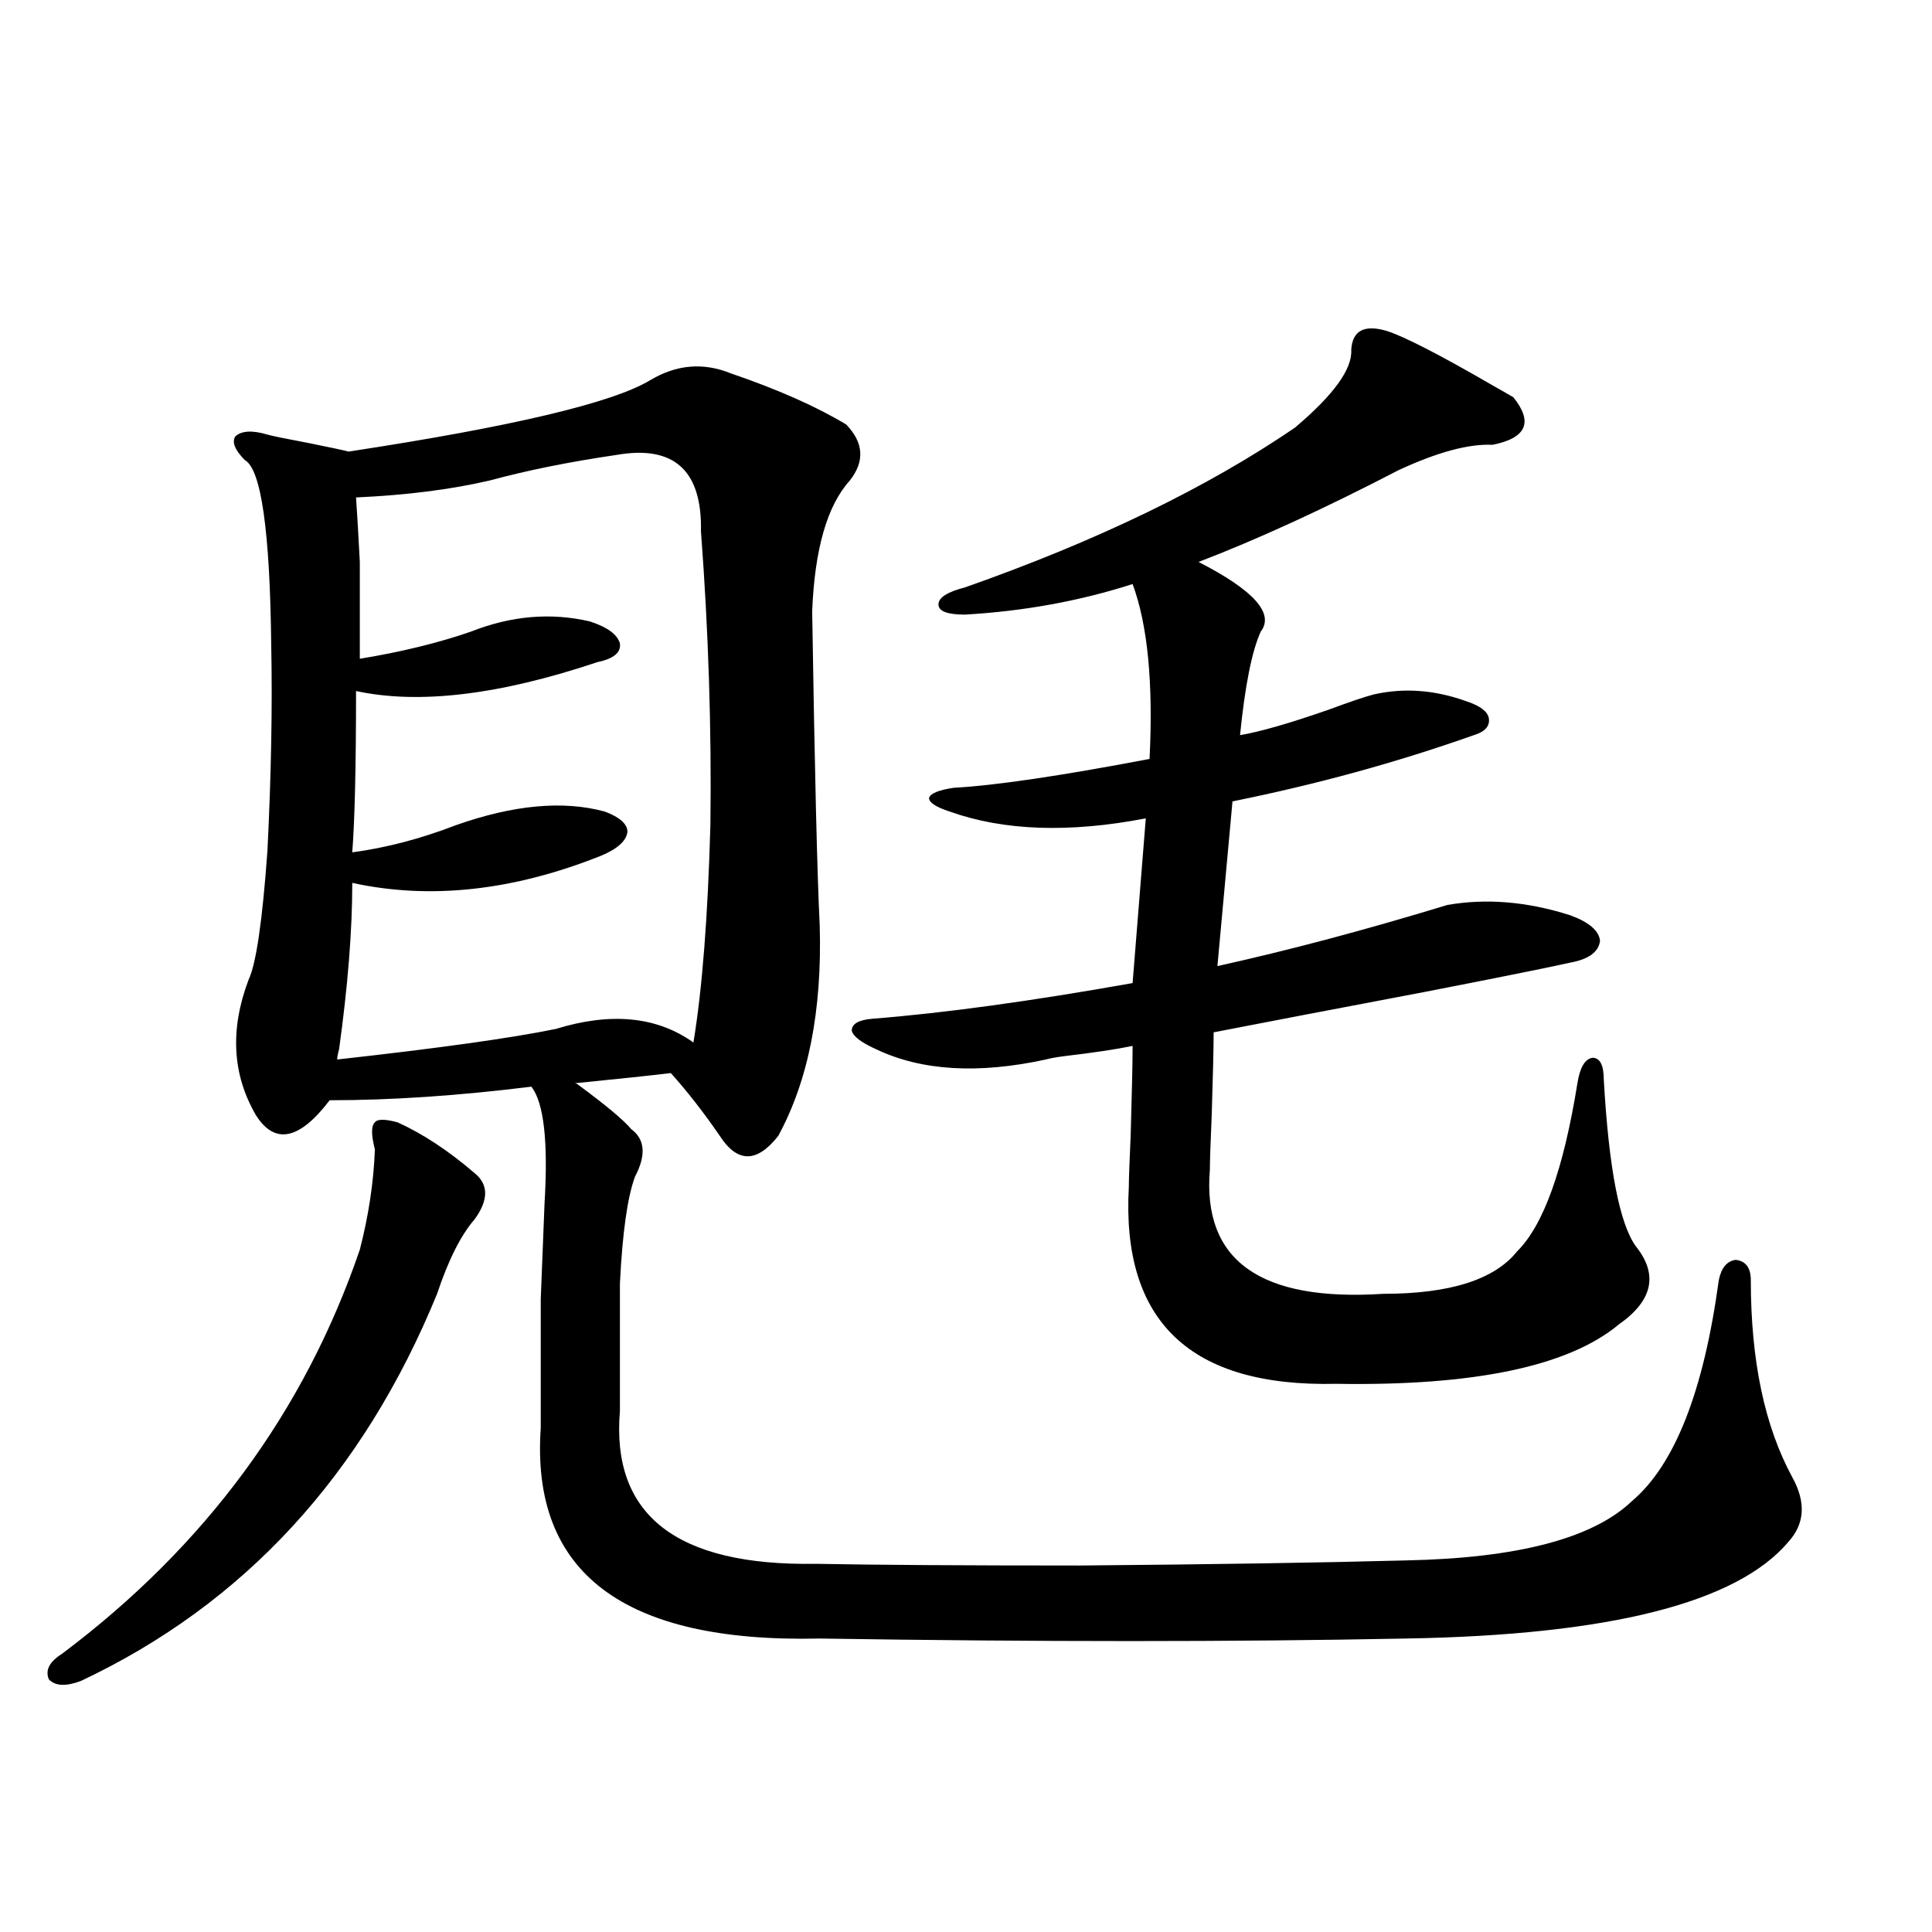 <?xml version="1.0" encoding="utf-8"?>
<!-- Generator: Adobe Illustrator 16.0.0, SVG Export Plug-In . SVG Version: 6.00 Build 0)  -->
<!DOCTYPE svg PUBLIC "-//W3C//DTD SVG 1.1//EN" "http://www.w3.org/Graphics/SVG/1.1/DTD/svg11.dtd">
<svg version="1.1" id="图层_1" xmlns="http://www.w3.org/2000/svg" xmlns:xlink="http://www.w3.org/1999/xlink" x="0px" y="0px"
	 width="1000px" height="1000px" viewBox="0 0 1000 1000" enable-background="new 0 0 1000 1000" xml:space="preserve">
<path d="M205.751,580.91c13.003,5.864,26.341,14.653,39.999,26.367c7.149,5.864,7.149,13.774,0,23.73
	c-7.164,8.213-13.658,21.094-19.512,38.672c-38.383,93.755-99.845,160.538-184.386,200.391c-7.805,2.926-13.338,2.637-16.585-0.879
	c-1.951-4.696,0.32-9.091,6.829-13.184c74.145-55.659,125.516-125.381,154.143-209.18c4.543-17.578,7.149-34.854,7.805-51.855
	c-1.951-7.607-1.951-12.305,0-14.063C195.34,579.152,199.242,579.152,205.751,580.91z M378.43,193.313
	c24.055,8.213,43.901,17.002,59.511,26.367c9.101,9.38,9.756,19.048,1.951,29.004c-11.707,12.896-18.216,35.459-19.512,67.676
	c1.296,82.041,2.592,136.23,3.902,162.598c1.296,43.945-5.854,80.283-21.463,108.984c-11.066,14.063-21.143,14.063-30.243,0
	c-8.46-12.305-16.92-23.14-25.365-32.52c-9.756,1.182-26.341,2.939-49.755,5.273c0.641,0,1.296,0.303,1.951,0.879
	c14.299,10.547,23.414,18.169,27.316,22.852c7.149,5.273,7.805,13.486,1.951,24.609c-3.902,10.547-6.509,29.004-7.805,55.371v65.918
	c-4.558,53.916,29.268,80.283,101.461,79.102c30.563,0.591,76.096,0.879,136.582,0.879c68.291-0.576,124.54-1.455,168.776-2.637
	c57.88-1.167,96.903-11.426,117.07-30.762c22.104-18.745,37.072-56.826,44.877-114.258c1.296-6.44,4.223-9.956,8.78-10.547
	c5.198,0.591,7.805,4.106,7.805,10.547c0,41.611,7.149,75.586,21.463,101.953c7.149,12.896,6.494,24.033-1.951,33.398
	c-26.676,31.641-92.681,48.34-198.044,50.098c-89.113,1.758-190.239,1.758-303.407,0c-101.461,2.335-149.6-33.975-144.387-108.984
	c0-31.05,0-53.311,0-66.797c0.641-16.987,1.296-33.398,1.951-49.219c1.951-32.217-0.335-52.432-6.829-60.645
	c-37.728,4.697-72.528,7.031-104.388,7.031c-15.609,20.518-28.292,23.154-38.048,7.91c-12.362-21.094-13.658-44.521-3.902-70.313
	c3.902-8.198,7.149-30.459,9.756-66.797c1.951-39.248,2.592-74.707,1.951-106.348c-0.655-59.175-5.213-91.104-13.658-95.801
	c-5.213-5.273-6.829-9.365-4.878-12.305c3.247-2.925,8.78-3.213,16.585-0.879c1.951,0.591,9.101,2.061,21.463,4.395
	c11.707,2.349,18.536,3.818,20.487,4.395c84.541-12.881,136.582-25.186,156.094-36.914
	C350.138,188.63,364.116,187.463,378.43,193.313z M318.919,235.5c-24.069,3.516-45.853,7.91-65.364,13.184
	c-20.167,4.697-43.261,7.622-69.267,8.789c0.641,9.38,1.296,20.518,1.951,33.398c0,10.547,0,27.246,0,50.098
	c21.463-3.516,40.64-8.198,57.56-14.063c20.808-8.198,41.295-9.956,61.462-5.273c9.101,2.939,14.299,6.743,15.609,11.426
	c0.641,4.697-3.262,7.91-11.707,9.668c-50.73,17.002-92.36,21.973-124.875,14.941c0,38.672-0.655,66.509-1.951,83.496
	c17.561-2.334,35.441-7.031,53.657-14.063c29.908-10.547,55.608-12.881,77.071-7.031c7.805,2.939,11.707,6.455,11.707,10.547
	c-0.655,4.697-5.213,8.789-13.658,12.305c-45.532,18.169-88.458,22.852-128.777,14.063c0,24.609-2.286,53.325-6.829,86.133
	c-0.655,2.349-0.976,4.106-0.976,5.273c52.682-5.85,90.395-11.123,113.168-15.82c28.612-8.789,52.347-6.44,71.218,7.031
	c4.543-27.534,7.47-65.039,8.78-112.5c0.641-49.795-0.976-100.483-4.878-152.051C363.461,243.41,348.827,230.227,318.919,235.5z
	 M717.934,171.34c9.101,2.939,27.316,12.305,54.633,28.125c5.198,2.939,8.78,4.985,10.731,6.152
	c10.396,12.896,6.829,21.094-10.731,24.609c-12.362-0.576-28.627,3.818-48.779,13.184c-38.383,19.927-72.849,35.747-103.412,47.461
	c28.612,14.653,39.344,26.67,32.194,36.035c-4.558,9.971-8.14,27.837-10.731,53.613c10.396-1.758,25.686-6.152,45.853-13.184
	c11.052-4.092,18.856-6.729,23.414-7.91c15.609-3.516,31.539-2.334,47.804,3.516c7.149,2.349,11.052,5.273,11.707,8.789
	c0.641,4.106-1.951,7.031-7.805,8.789c-39.679,14.063-81.309,25.488-124.875,34.277l-7.805,85.254
	c37.072-8.198,76.736-18.745,119.021-31.641c20.152-3.516,41.295-1.758,63.413,5.273c9.756,3.516,14.954,7.91,15.609,13.184
	c-0.655,5.864-5.854,9.668-15.609,11.426c-10.411,2.349-35.121,7.334-74.145,14.941c-49.435,9.38-86.187,16.411-110.241,21.094
	c0,7.622-0.335,21.685-0.976,42.188c-0.655,15.244-0.976,24.912-0.976,29.004c-3.902,46.885,26.006,68.267,89.754,64.16
	c34.466,0,57.56-7.319,69.267-21.973c13.658-13.472,24.055-42.476,31.219-87.012c1.296-8.198,3.902-12.593,7.805-13.184
	c3.902,0,5.854,3.818,5.854,11.426c2.592,45.703,8.125,74.419,16.585,86.133c11.707,14.653,8.78,28.125-8.78,40.43
	c-26.021,21.685-74.8,31.943-146.338,30.762c-75.455,1.758-111.217-32.217-107.314-101.953c0-3.516,0.32-12.593,0.976-27.246
	c0.641-22.261,0.976-37.49,0.976-45.703c-8.46,1.758-20.167,3.516-35.121,5.273c-4.558,0.591-7.805,1.182-9.756,1.758
	c-35.121,7.622-64.389,5.864-87.803-5.273c-7.805-3.516-12.042-6.729-12.683-9.668c0-3.516,3.567-5.562,10.731-6.152
	c37.072-2.925,81.949-9.077,134.631-18.457l6.829-85.254c-39.679,7.622-73.504,6.455-101.461-3.516
	c-7.164-2.334-10.731-4.683-10.731-7.031c0.641-2.334,4.878-4.092,12.683-5.273c21.463-1.167,55.273-6.152,101.461-14.941
	c1.951-39.248-0.976-69.434-8.78-90.527c-27.316,8.789-56.264,14.063-86.827,15.82c-9.115,0-13.658-1.758-13.658-5.273
	s4.543-6.44,13.658-8.789c68.291-24.019,125.195-51.553,170.728-82.617c20.152-16.987,29.908-30.459,29.268-40.43
	C700.038,171.052,706.227,167.824,717.934,171.34z"/>
</svg>

